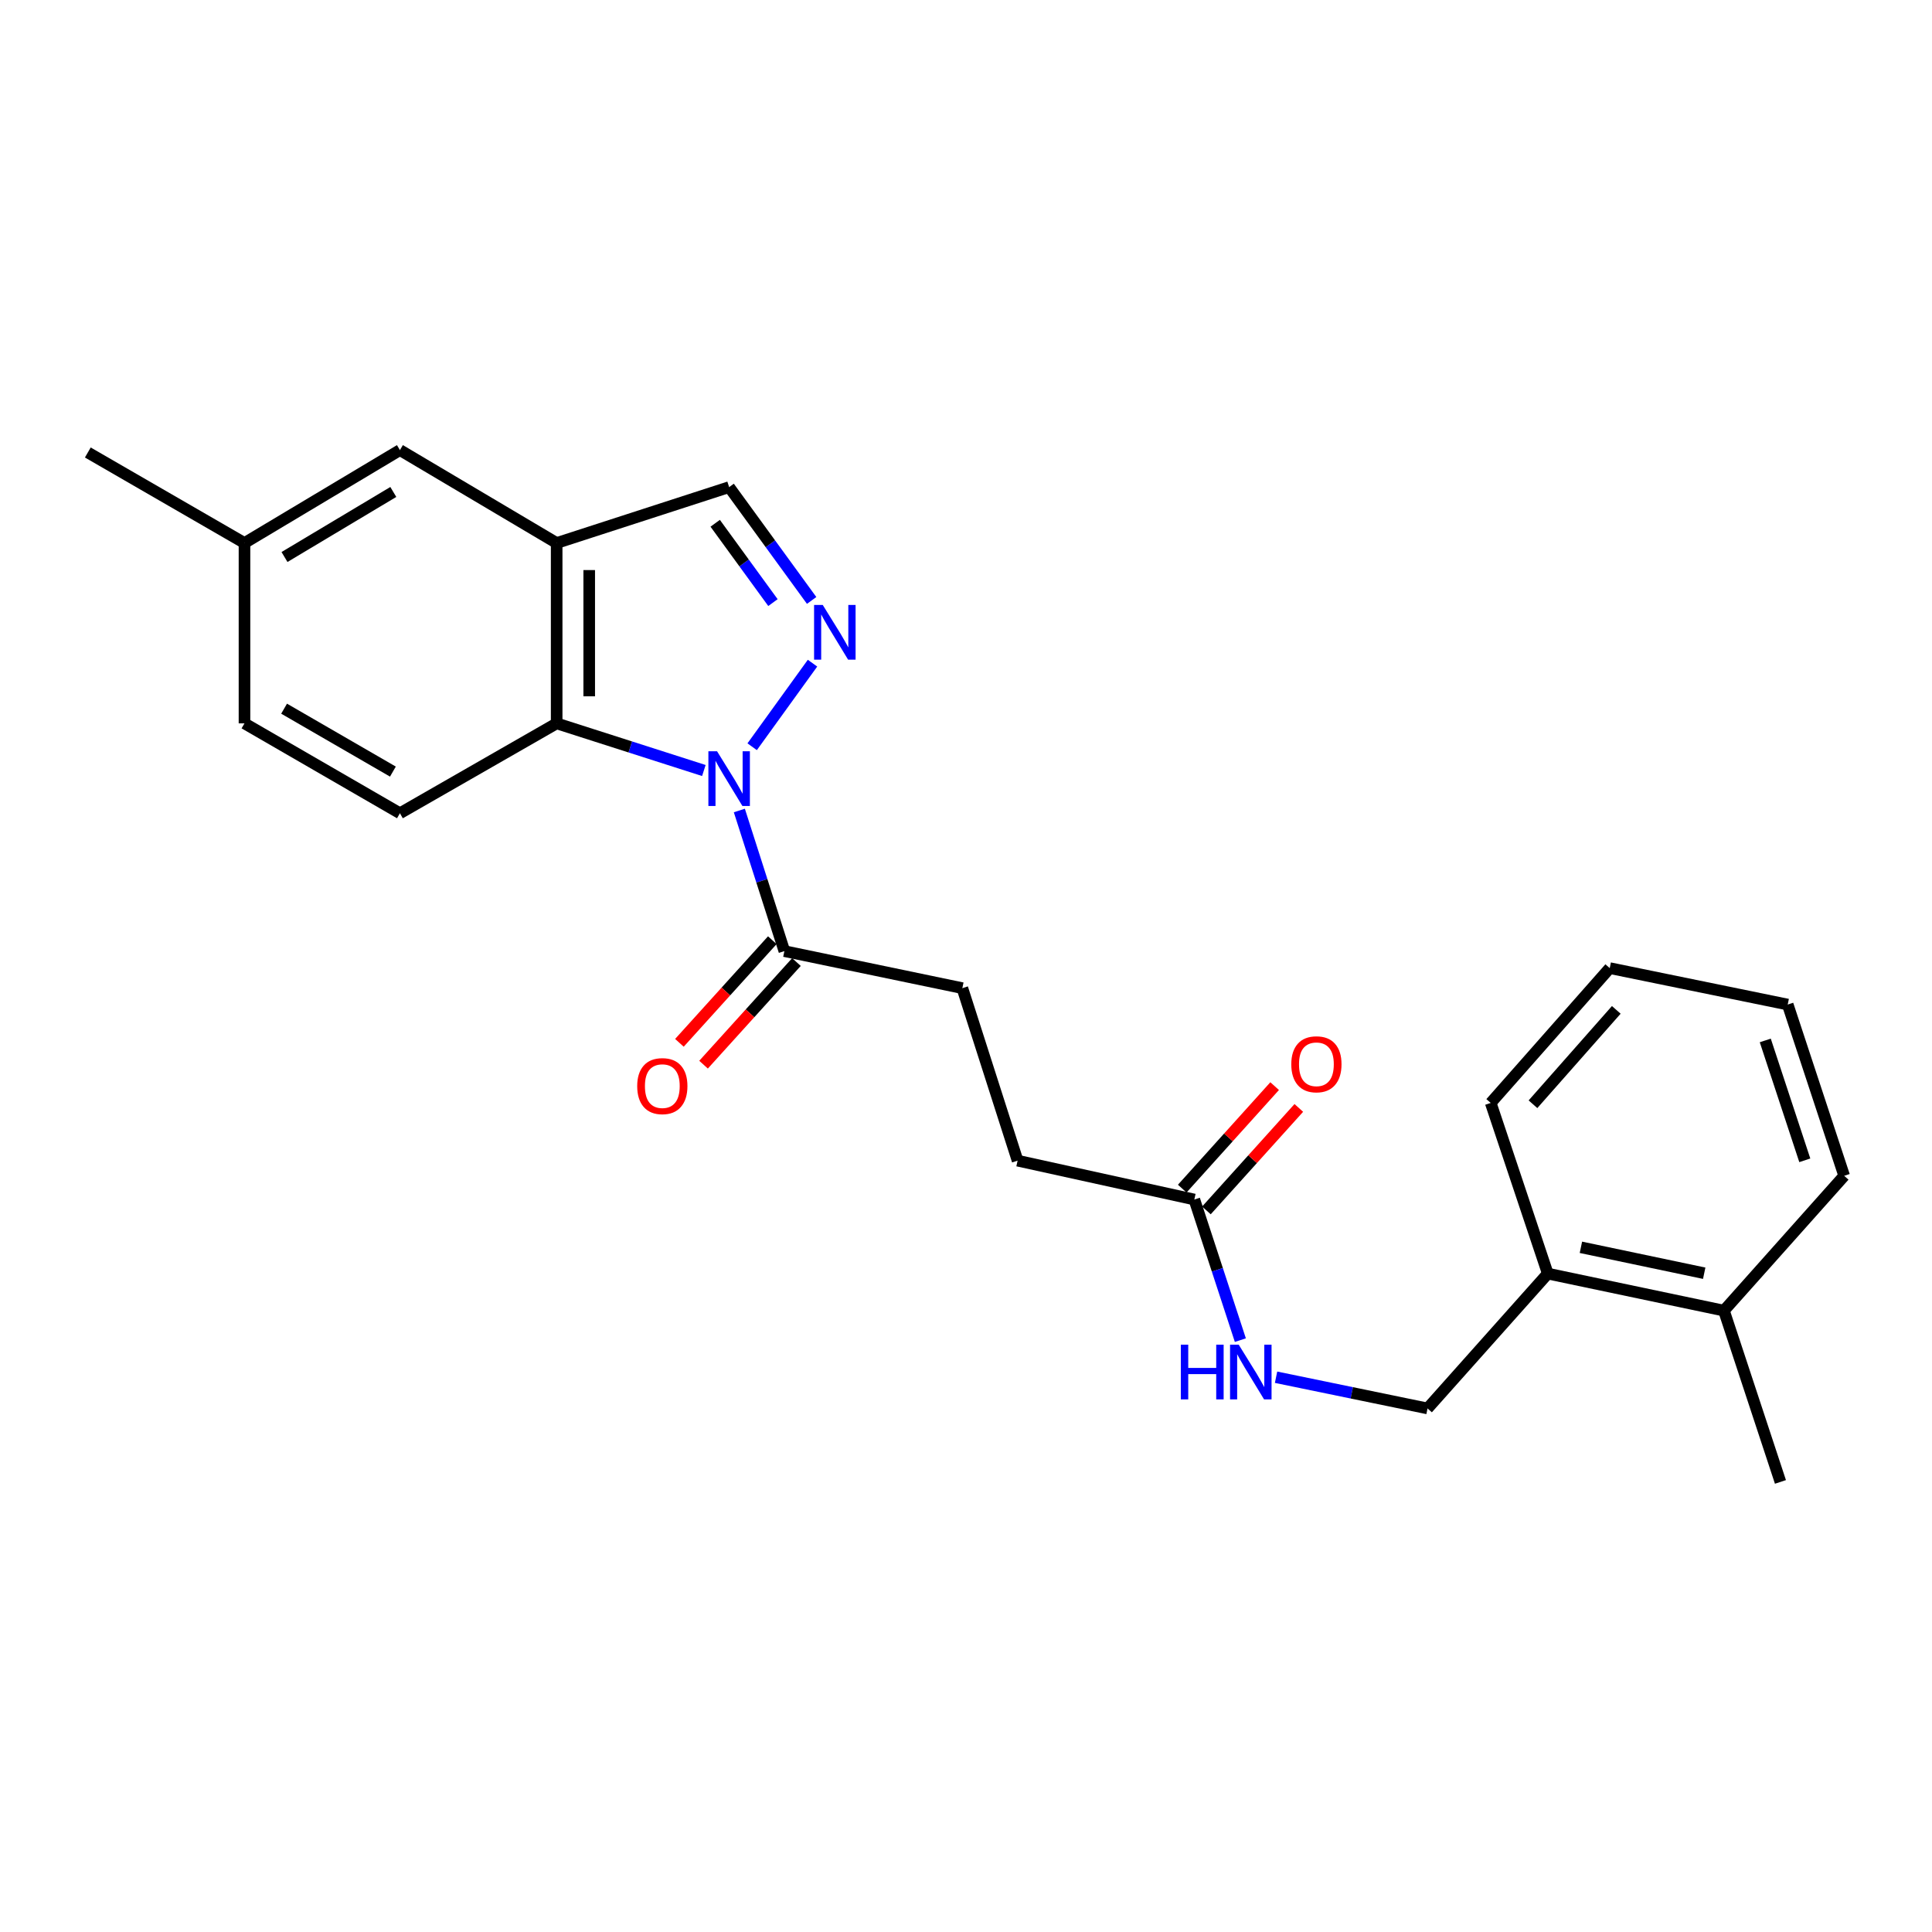 <?xml version='1.0' encoding='iso-8859-1'?>
<svg version='1.1' baseProfile='full'
              xmlns='http://www.w3.org/2000/svg'
                      xmlns:rdkit='http://www.rdkit.org/xml'
                      xmlns:xlink='http://www.w3.org/1999/xlink'
                  xml:space='preserve'
width='1000px' height='1000px' viewBox='0 0 1000 1000'>
<!-- END OF HEADER -->
<rect style='opacity:1.0;fill:#FFFFFF;stroke:none' width='1000' height='1000' x='0' y='0'> </rect>
<path class='bond-0' d='M 389.315,386.511 L 420.558,343.257' style='fill:none;fill-rule:evenodd;stroke:#0000FF;stroke-width:6px;stroke-linecap:butt;stroke-linejoin:miter;stroke-opacity:1' />
<path class='bond-1' d='M 364.316,398.817 L 326.222,386.615' style='fill:none;fill-rule:evenodd;stroke:#0000FF;stroke-width:6px;stroke-linecap:butt;stroke-linejoin:miter;stroke-opacity:1' />
<path class='bond-1' d='M 326.222,386.615 L 288.128,374.414' style='fill:none;fill-rule:evenodd;stroke:#000000;stroke-width:6px;stroke-linecap:butt;stroke-linejoin:miter;stroke-opacity:1' />
<path class='bond-3' d='M 382.685,419.511 L 394.339,455.904' style='fill:none;fill-rule:evenodd;stroke:#0000FF;stroke-width:6px;stroke-linecap:butt;stroke-linejoin:miter;stroke-opacity:1' />
<path class='bond-3' d='M 394.339,455.904 L 405.993,492.297' style='fill:none;fill-rule:evenodd;stroke:#000000;stroke-width:6px;stroke-linecap:butt;stroke-linejoin:miter;stroke-opacity:1' />
<path class='bond-4' d='M 420.105,310.786 L 398.752,281.459' style='fill:none;fill-rule:evenodd;stroke:#0000FF;stroke-width:6px;stroke-linecap:butt;stroke-linejoin:miter;stroke-opacity:1' />
<path class='bond-4' d='M 398.752,281.459 L 377.4,252.132' style='fill:none;fill-rule:evenodd;stroke:#000000;stroke-width:6px;stroke-linecap:butt;stroke-linejoin:miter;stroke-opacity:1' />
<path class='bond-4' d='M 400.079,311.904 L 385.132,291.375' style='fill:none;fill-rule:evenodd;stroke:#0000FF;stroke-width:6px;stroke-linecap:butt;stroke-linejoin:miter;stroke-opacity:1' />
<path class='bond-4' d='M 385.132,291.375 L 370.186,270.846' style='fill:none;fill-rule:evenodd;stroke:#000000;stroke-width:6px;stroke-linecap:butt;stroke-linejoin:miter;stroke-opacity:1' />
<path class='bond-2' d='M 288.128,374.414 L 288.128,281.062' style='fill:none;fill-rule:evenodd;stroke:#000000;stroke-width:6px;stroke-linecap:butt;stroke-linejoin:miter;stroke-opacity:1' />
<path class='bond-2' d='M 304.976,360.411 L 304.976,295.065' style='fill:none;fill-rule:evenodd;stroke:#000000;stroke-width:6px;stroke-linecap:butt;stroke-linejoin:miter;stroke-opacity:1' />
<path class='bond-5' d='M 288.128,374.414 L 207,420.94' style='fill:none;fill-rule:evenodd;stroke:#000000;stroke-width:6px;stroke-linecap:butt;stroke-linejoin:miter;stroke-opacity:1' />
<path class='bond-7' d='M 288.128,281.062 L 207,232.963' style='fill:none;fill-rule:evenodd;stroke:#000000;stroke-width:6px;stroke-linecap:butt;stroke-linejoin:miter;stroke-opacity:1' />
<path class='bond-24' d='M 288.128,281.062 L 377.4,252.132' style='fill:none;fill-rule:evenodd;stroke:#000000;stroke-width:6px;stroke-linecap:butt;stroke-linejoin:miter;stroke-opacity:1' />
<path class='bond-9' d='M 399.748,486.644 L 375.706,513.204' style='fill:none;fill-rule:evenodd;stroke:#000000;stroke-width:6px;stroke-linecap:butt;stroke-linejoin:miter;stroke-opacity:1' />
<path class='bond-9' d='M 375.706,513.204 L 351.664,539.765' style='fill:none;fill-rule:evenodd;stroke:#FF0000;stroke-width:6px;stroke-linecap:butt;stroke-linejoin:miter;stroke-opacity:1' />
<path class='bond-9' d='M 412.238,497.95 L 388.196,524.51' style='fill:none;fill-rule:evenodd;stroke:#000000;stroke-width:6px;stroke-linecap:butt;stroke-linejoin:miter;stroke-opacity:1' />
<path class='bond-9' d='M 388.196,524.51 L 364.154,551.071' style='fill:none;fill-rule:evenodd;stroke:#FF0000;stroke-width:6px;stroke-linecap:butt;stroke-linejoin:miter;stroke-opacity:1' />
<path class='bond-10' d='M 405.993,492.297 L 498.109,511.465' style='fill:none;fill-rule:evenodd;stroke:#000000;stroke-width:6px;stroke-linecap:butt;stroke-linejoin:miter;stroke-opacity:1' />
<path class='bond-16' d='M 207,420.94 L 126.545,374.414' style='fill:none;fill-rule:evenodd;stroke:#000000;stroke-width:6px;stroke-linecap:butt;stroke-linejoin:miter;stroke-opacity:1' />
<path class='bond-16' d='M 203.366,399.377 L 147.048,366.809' style='fill:none;fill-rule:evenodd;stroke:#000000;stroke-width:6px;stroke-linecap:butt;stroke-linejoin:miter;stroke-opacity:1' />
<path class='bond-6' d='M 618.183,620.869 L 526.703,600.755' style='fill:none;fill-rule:evenodd;stroke:#000000;stroke-width:6px;stroke-linecap:butt;stroke-linejoin:miter;stroke-opacity:1' />
<path class='bond-8' d='M 618.183,620.869 L 630.096,657.259' style='fill:none;fill-rule:evenodd;stroke:#000000;stroke-width:6px;stroke-linecap:butt;stroke-linejoin:miter;stroke-opacity:1' />
<path class='bond-8' d='M 630.096,657.259 L 642.008,693.65' style='fill:none;fill-rule:evenodd;stroke:#0000FF;stroke-width:6px;stroke-linecap:butt;stroke-linejoin:miter;stroke-opacity:1' />
<path class='bond-13' d='M 624.439,626.509 L 648.353,599.985' style='fill:none;fill-rule:evenodd;stroke:#000000;stroke-width:6px;stroke-linecap:butt;stroke-linejoin:miter;stroke-opacity:1' />
<path class='bond-13' d='M 648.353,599.985 L 672.266,573.461' style='fill:none;fill-rule:evenodd;stroke:#FF0000;stroke-width:6px;stroke-linecap:butt;stroke-linejoin:miter;stroke-opacity:1' />
<path class='bond-13' d='M 611.926,615.228 L 635.84,588.704' style='fill:none;fill-rule:evenodd;stroke:#000000;stroke-width:6px;stroke-linecap:butt;stroke-linejoin:miter;stroke-opacity:1' />
<path class='bond-13' d='M 635.84,588.704 L 659.754,562.18' style='fill:none;fill-rule:evenodd;stroke:#FF0000;stroke-width:6px;stroke-linecap:butt;stroke-linejoin:miter;stroke-opacity:1' />
<path class='bond-25' d='M 207,232.963 L 126.545,281.062' style='fill:none;fill-rule:evenodd;stroke:#000000;stroke-width:6px;stroke-linecap:butt;stroke-linejoin:miter;stroke-opacity:1' />
<path class='bond-25' d='M 203.577,254.638 L 147.258,288.307' style='fill:none;fill-rule:evenodd;stroke:#000000;stroke-width:6px;stroke-linecap:butt;stroke-linejoin:miter;stroke-opacity:1' />
<path class='bond-12' d='M 660.488,712.853 L 699.69,720.931' style='fill:none;fill-rule:evenodd;stroke:#0000FF;stroke-width:6px;stroke-linecap:butt;stroke-linejoin:miter;stroke-opacity:1' />
<path class='bond-12' d='M 699.69,720.931 L 738.893,729.009' style='fill:none;fill-rule:evenodd;stroke:#000000;stroke-width:6px;stroke-linecap:butt;stroke-linejoin:miter;stroke-opacity:1' />
<path class='bond-15' d='M 498.109,511.465 L 526.703,600.755' style='fill:none;fill-rule:evenodd;stroke:#000000;stroke-width:6px;stroke-linecap:butt;stroke-linejoin:miter;stroke-opacity:1' />
<path class='bond-11' d='M 801.133,659.215 L 738.893,729.009' style='fill:none;fill-rule:evenodd;stroke:#000000;stroke-width:6px;stroke-linecap:butt;stroke-linejoin:miter;stroke-opacity:1' />
<path class='bond-14' d='M 801.133,659.215 L 892.305,678.383' style='fill:none;fill-rule:evenodd;stroke:#000000;stroke-width:6px;stroke-linecap:butt;stroke-linejoin:miter;stroke-opacity:1' />
<path class='bond-14' d='M 818.275,645.603 L 882.095,659.021' style='fill:none;fill-rule:evenodd;stroke:#000000;stroke-width:6px;stroke-linecap:butt;stroke-linejoin:miter;stroke-opacity:1' />
<path class='bond-18' d='M 801.133,659.215 L 771.595,570.88' style='fill:none;fill-rule:evenodd;stroke:#000000;stroke-width:6px;stroke-linecap:butt;stroke-linejoin:miter;stroke-opacity:1' />
<path class='bond-19' d='M 892.305,678.383 L 921.553,767.037' style='fill:none;fill-rule:evenodd;stroke:#000000;stroke-width:6px;stroke-linecap:butt;stroke-linejoin:miter;stroke-opacity:1' />
<path class='bond-20' d='M 892.305,678.383 L 954.545,608.599' style='fill:none;fill-rule:evenodd;stroke:#000000;stroke-width:6px;stroke-linecap:butt;stroke-linejoin:miter;stroke-opacity:1' />
<path class='bond-17' d='M 126.545,374.414 L 126.545,281.062' style='fill:none;fill-rule:evenodd;stroke:#000000;stroke-width:6px;stroke-linecap:butt;stroke-linejoin:miter;stroke-opacity:1' />
<path class='bond-21' d='M 126.545,281.062 L 45.455,234.208' style='fill:none;fill-rule:evenodd;stroke:#000000;stroke-width:6px;stroke-linecap:butt;stroke-linejoin:miter;stroke-opacity:1' />
<path class='bond-23' d='M 771.595,570.88 L 833.199,501.095' style='fill:none;fill-rule:evenodd;stroke:#000000;stroke-width:6px;stroke-linecap:butt;stroke-linejoin:miter;stroke-opacity:1' />
<path class='bond-23' d='M 793.465,571.561 L 836.588,522.712' style='fill:none;fill-rule:evenodd;stroke:#000000;stroke-width:6px;stroke-linecap:butt;stroke-linejoin:miter;stroke-opacity:1' />
<path class='bond-26' d='M 954.545,608.599 L 925.316,519.955' style='fill:none;fill-rule:evenodd;stroke:#000000;stroke-width:6px;stroke-linecap:butt;stroke-linejoin:miter;stroke-opacity:1' />
<path class='bond-26' d='M 934.161,600.578 L 913.7,538.527' style='fill:none;fill-rule:evenodd;stroke:#000000;stroke-width:6px;stroke-linecap:butt;stroke-linejoin:miter;stroke-opacity:1' />
<path class='bond-22' d='M 925.316,519.955 L 833.199,501.095' style='fill:none;fill-rule:evenodd;stroke:#000000;stroke-width:6px;stroke-linecap:butt;stroke-linejoin:miter;stroke-opacity:1' />
<path  class='atom-0' d='M 371.14 388.847
L 380.42 403.847
Q 381.34 405.327, 382.82 408.007
Q 384.3 410.687, 384.38 410.847
L 384.38 388.847
L 388.14 388.847
L 388.14 417.167
L 384.26 417.167
L 374.3 400.767
Q 373.14 398.847, 371.9 396.647
Q 370.7 394.447, 370.34 393.767
L 370.34 417.167
L 366.66 417.167
L 366.66 388.847
L 371.14 388.847
' fill='#0000FF'/>
<path  class='atom-1' d='M 425.846 313.11
L 435.126 328.11
Q 436.046 329.59, 437.526 332.27
Q 439.006 334.95, 439.086 335.11
L 439.086 313.11
L 442.846 313.11
L 442.846 341.43
L 438.966 341.43
L 429.006 325.03
Q 427.846 323.11, 426.606 320.91
Q 425.406 318.71, 425.046 318.03
L 425.046 341.43
L 421.366 341.43
L 421.366 313.11
L 425.846 313.11
' fill='#0000FF'/>
<path  class='atom-9' d='M 611.193 695.999
L 615.033 695.999
L 615.033 708.039
L 629.513 708.039
L 629.513 695.999
L 633.353 695.999
L 633.353 724.319
L 629.513 724.319
L 629.513 711.239
L 615.033 711.239
L 615.033 724.319
L 611.193 724.319
L 611.193 695.999
' fill='#0000FF'/>
<path  class='atom-9' d='M 641.153 695.999
L 650.433 710.999
Q 651.353 712.479, 652.833 715.159
Q 654.313 717.839, 654.393 717.999
L 654.393 695.999
L 658.153 695.999
L 658.153 724.319
L 654.273 724.319
L 644.313 707.919
Q 643.153 705.999, 641.913 703.799
Q 640.713 701.599, 640.353 700.919
L 640.353 724.319
L 636.673 724.319
L 636.673 695.999
L 641.153 695.999
' fill='#0000FF'/>
<path  class='atom-10' d='M 329.816 562.171
Q 329.816 555.371, 333.176 551.571
Q 336.536 547.771, 342.816 547.771
Q 349.096 547.771, 352.456 551.571
Q 355.816 555.371, 355.816 562.171
Q 355.816 569.051, 352.416 572.971
Q 349.016 576.851, 342.816 576.851
Q 336.576 576.851, 333.176 572.971
Q 329.816 569.091, 329.816 562.171
M 342.816 573.651
Q 347.136 573.651, 349.456 570.771
Q 351.816 567.851, 351.816 562.171
Q 351.816 556.611, 349.456 553.811
Q 347.136 550.971, 342.816 550.971
Q 338.496 550.971, 336.136 553.771
Q 333.816 556.571, 333.816 562.171
Q 333.816 567.891, 336.136 570.771
Q 338.496 573.651, 342.816 573.651
' fill='#FF0000'/>
<path  class='atom-14' d='M 668.369 550.865
Q 668.369 544.065, 671.729 540.265
Q 675.089 536.465, 681.369 536.465
Q 687.649 536.465, 691.009 540.265
Q 694.369 544.065, 694.369 550.865
Q 694.369 557.745, 690.969 561.665
Q 687.569 565.545, 681.369 565.545
Q 675.129 565.545, 671.729 561.665
Q 668.369 557.785, 668.369 550.865
M 681.369 562.345
Q 685.689 562.345, 688.009 559.465
Q 690.369 556.545, 690.369 550.865
Q 690.369 545.305, 688.009 542.505
Q 685.689 539.665, 681.369 539.665
Q 677.049 539.665, 674.689 542.465
Q 672.369 545.265, 672.369 550.865
Q 672.369 556.585, 674.689 559.465
Q 677.049 562.345, 681.369 562.345
' fill='#FF0000'/>
</svg>

